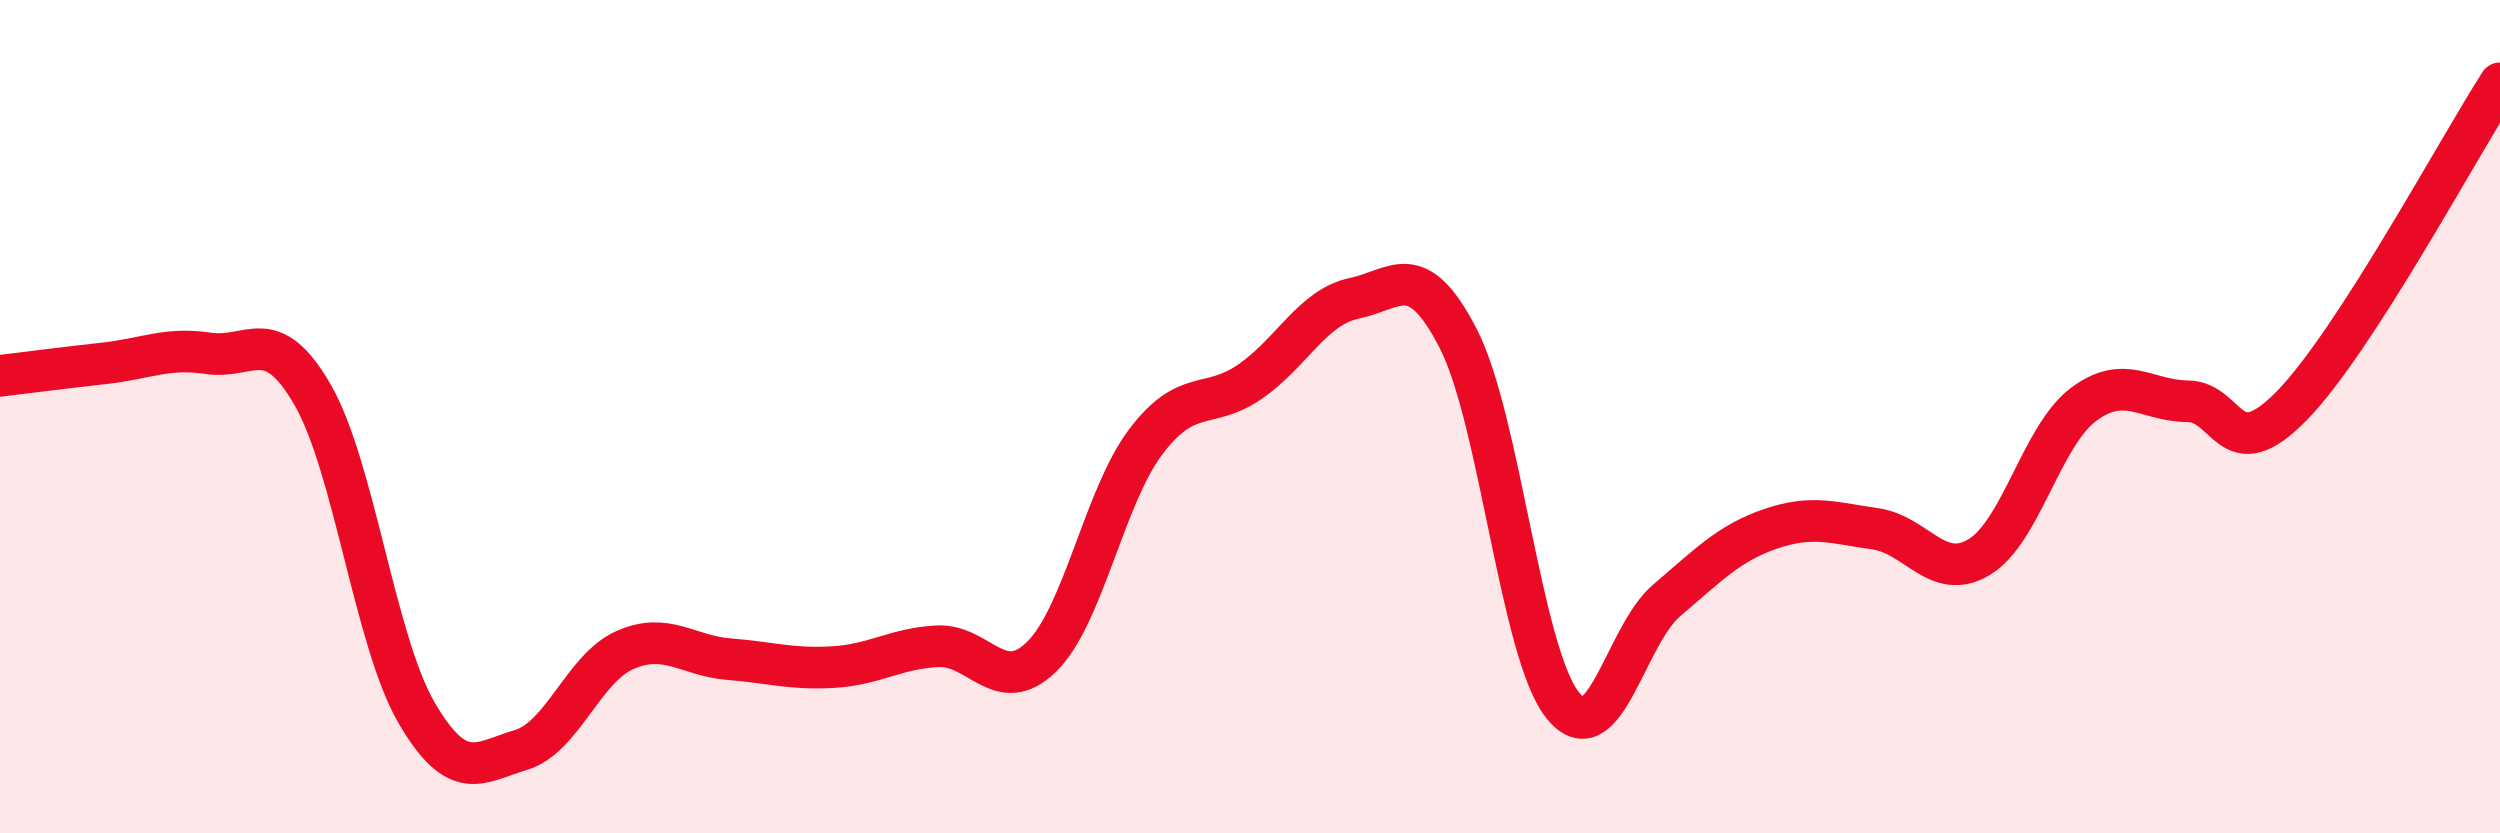 
    <svg width="60" height="20" viewBox="0 0 60 20" xmlns="http://www.w3.org/2000/svg">
      <path
        d="M 0,9.02 C 0.5,8.96 1.5,8.83 2.5,8.72 C 3.5,8.61 4,8.33 5,8.48 C 6,8.63 6.5,7.74 7.5,9.47 C 8.5,11.2 9,15.4 10,17.11 C 11,18.82 11.5,18.3 12.5,18 C 13.5,17.7 14,16.04 15,15.6 C 16,15.16 16.5,15.74 17.5,15.82 C 18.5,15.9 19,16.07 20,16.01 C 21,15.95 21.5,15.56 22.5,15.51 C 23.5,15.46 24,16.74 25,15.76 C 26,14.78 26.5,11.92 27.5,10.6 C 28.5,9.28 29,9.85 30,9.16 C 31,8.47 31.5,7.37 32.5,7.16 C 33.5,6.95 34,6.18 35,8.13 C 36,10.08 36.5,15.66 37.5,16.92 C 38.5,18.18 39,15.26 40,14.41 C 41,13.56 41.5,13.03 42.5,12.69 C 43.5,12.35 44,12.55 45,12.69 C 46,12.83 46.5,13.97 47.5,13.37 C 48.5,12.77 49,10.46 50,9.71 C 51,8.96 51.5,9.62 52.5,9.63 C 53.5,9.64 53.5,11.27 55,9.74 C 56.5,8.21 59,3.55 60,2L60 20L0 20Z"
        fill="#EB0A25"
        opacity="0.1"
        stroke-linecap="round"
        stroke-linejoin="round"
      />
      <path
        d="M 0,9.02 C 0.5,8.96 1.5,8.83 2.5,8.72 C 3.5,8.61 4,8.33 5,8.48 C 6,8.63 6.5,7.74 7.5,9.47 C 8.5,11.2 9,15.4 10,17.11 C 11,18.82 11.5,18.3 12.5,18 C 13.5,17.7 14,16.04 15,15.6 C 16,15.16 16.5,15.74 17.5,15.82 C 18.5,15.9 19,16.07 20,16.01 C 21,15.95 21.5,15.56 22.5,15.51 C 23.5,15.46 24,16.74 25,15.76 C 26,14.78 26.5,11.92 27.5,10.6 C 28.5,9.28 29,9.85 30,9.16 C 31,8.47 31.5,7.37 32.5,7.16 C 33.5,6.95 34,6.18 35,8.13 C 36,10.08 36.5,15.66 37.5,16.92 C 38.5,18.18 39,15.26 40,14.41 C 41,13.56 41.5,13.03 42.5,12.69 C 43.5,12.35 44,12.55 45,12.69 C 46,12.83 46.5,13.97 47.5,13.37 C 48.5,12.77 49,10.46 50,9.71 C 51,8.96 51.5,9.62 52.5,9.63 C 53.5,9.64 53.5,11.27 55,9.74 C 56.5,8.21 59,3.55 60,2"
        stroke="#EB0A25"
        stroke-width="1"
        fill="none"
        stroke-linecap="round"
        stroke-linejoin="round"
      />
    </svg>
  